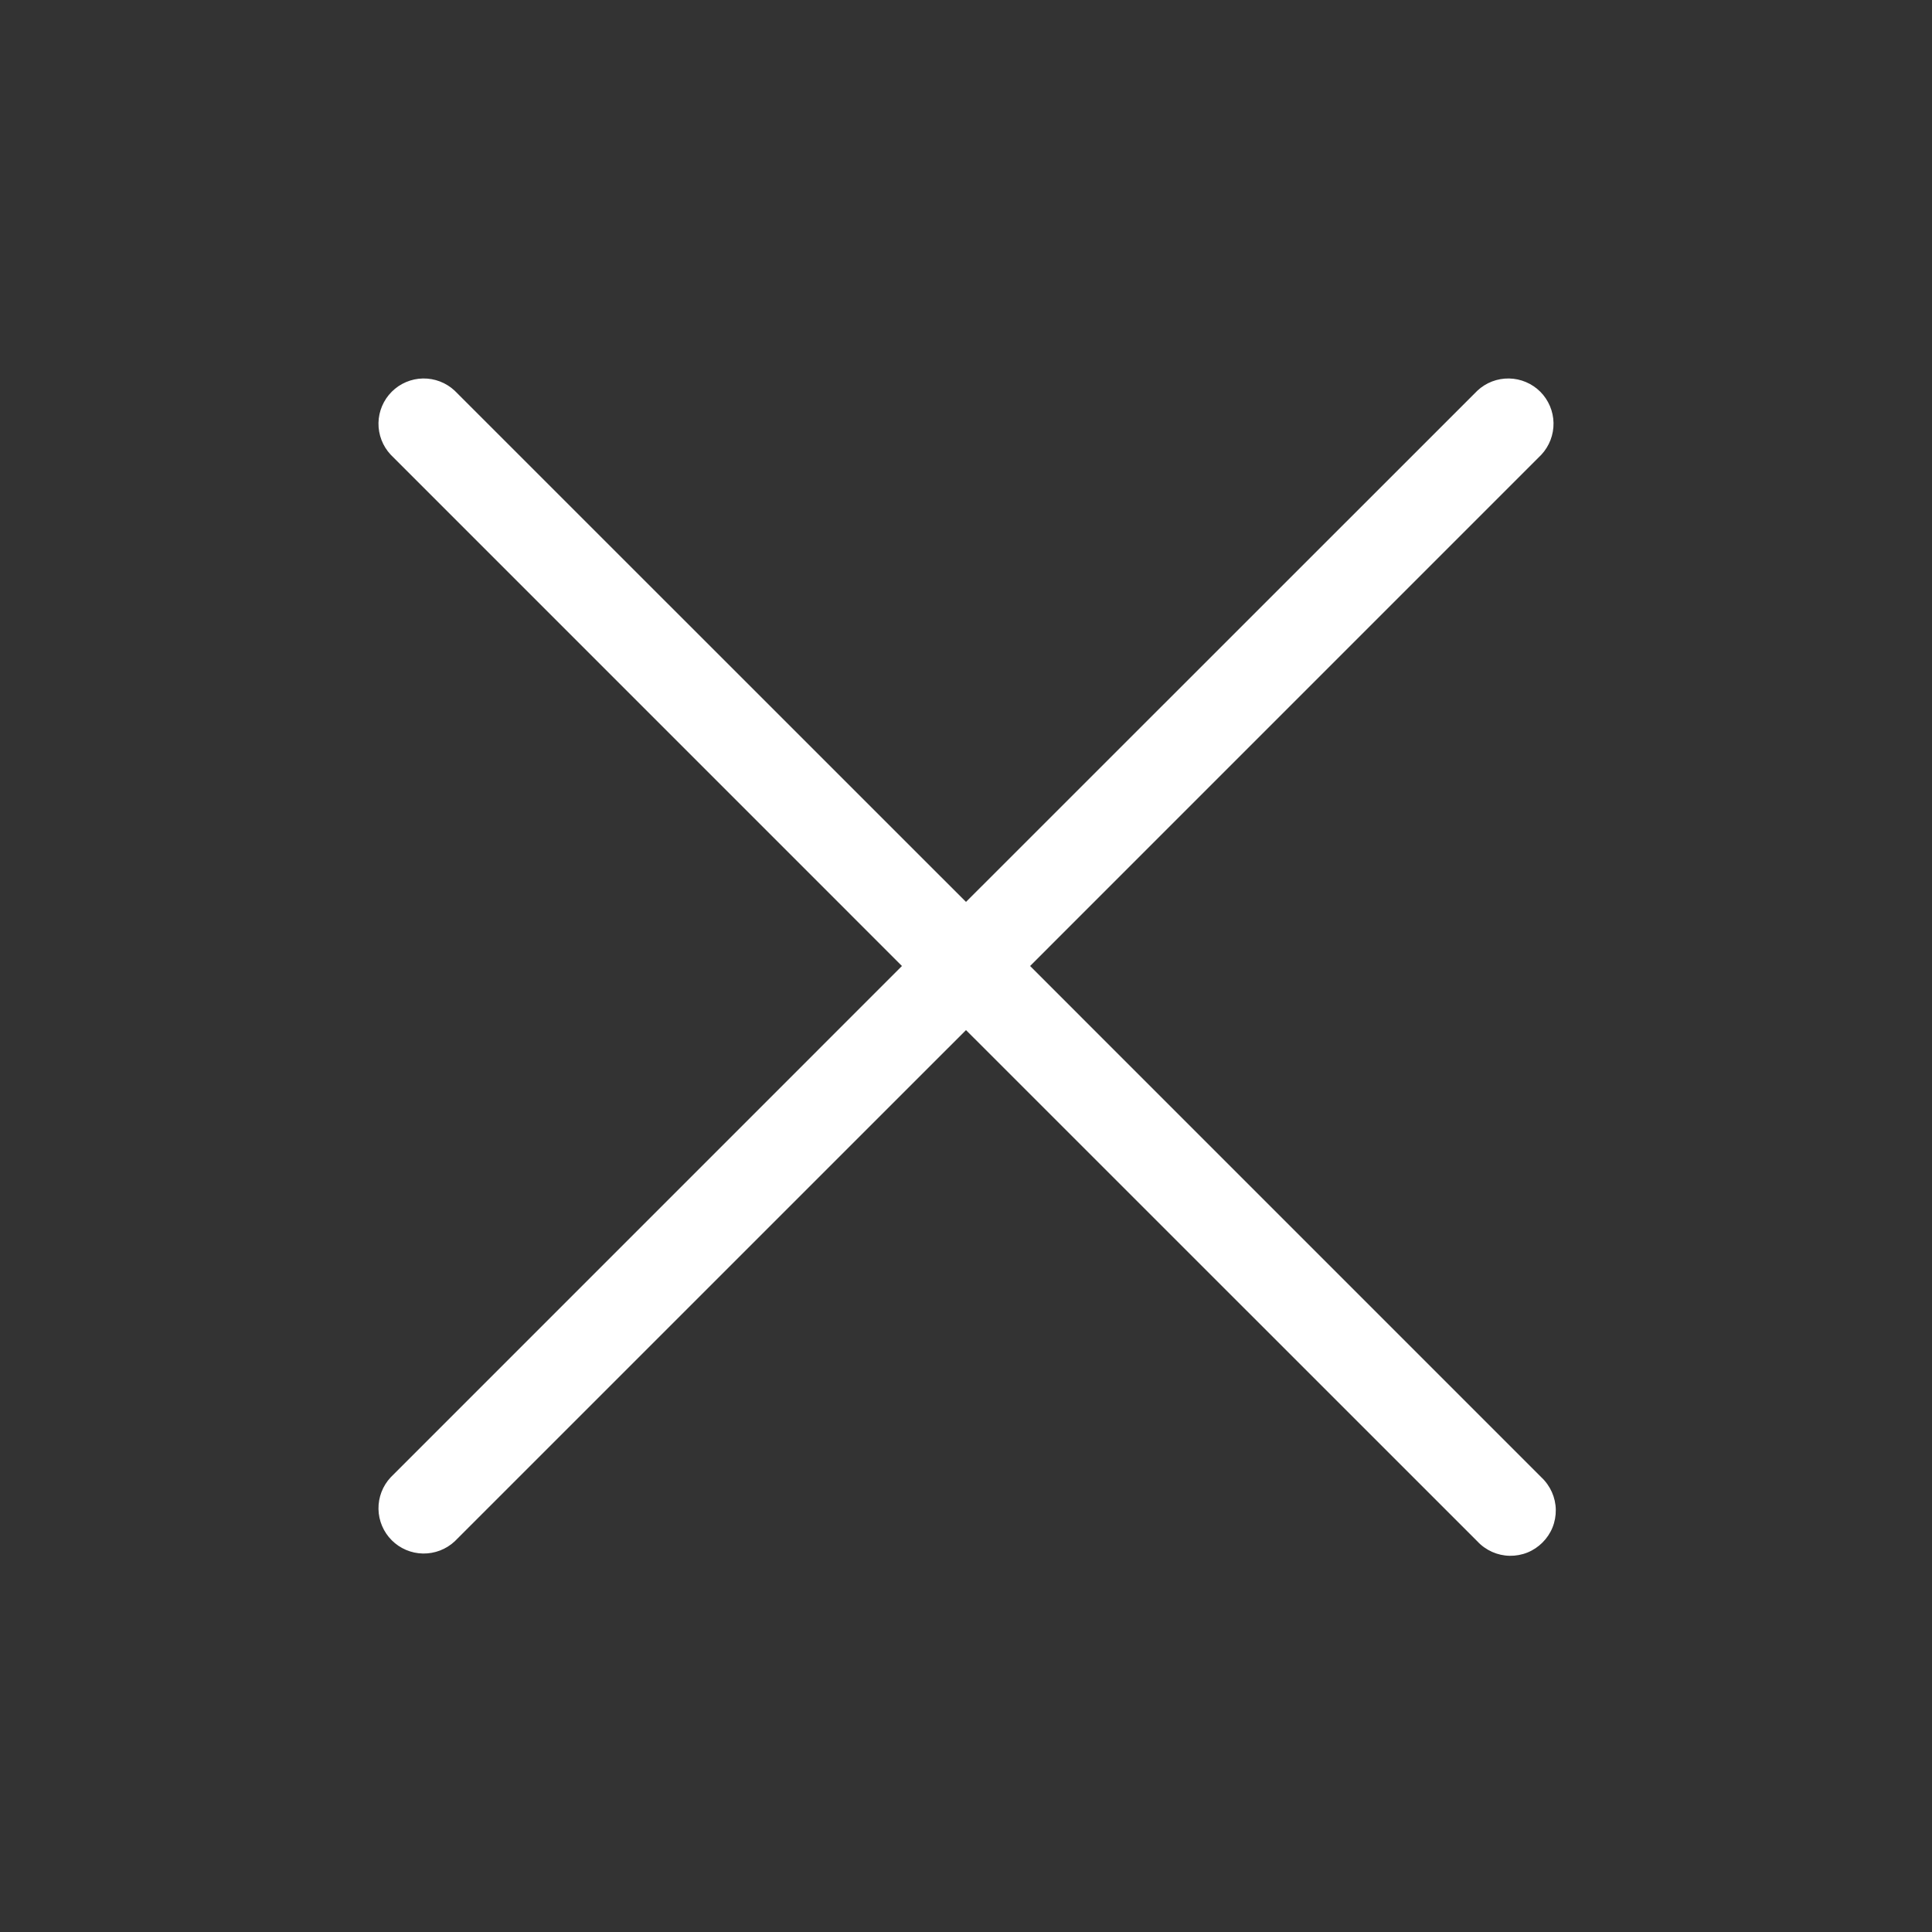 <svg width="40" height="40" viewBox="0 0 40 40" fill="none" xmlns="http://www.w3.org/2000/svg">
<rect x="0" y="0" width="40" height="40" fill="#333333" stroke="none"/>
<path d="M31.913 30.587C32.005 30.673 32.078 30.777 32.13 30.892C32.181 31.007 32.209 31.131 32.211 31.257C32.213 31.383 32.19 31.508 32.143 31.625C32.096 31.741 32.025 31.847 31.936 31.936C31.847 32.025 31.741 32.096 31.625 32.143C31.508 32.19 31.383 32.213 31.257 32.211C31.131 32.209 31.007 32.181 30.892 32.13C30.777 32.078 30.673 32.005 30.588 31.913L20 21.327L9.413 31.913C9.235 32.078 9 32.168 8.757 32.164C8.514 32.16 8.282 32.061 8.111 31.89C7.939 31.718 7.84 31.486 7.836 31.243C7.832 31 7.922 30.765 8.088 30.587L18.674 20L8.088 9.413C7.922 9.235 7.832 9 7.836 8.757C7.84 8.514 7.939 8.282 8.111 8.11C8.282 7.939 8.514 7.84 8.757 7.836C9 7.832 9.235 7.922 9.413 8.088L20 18.673L30.588 8.088C30.765 7.922 31 7.832 31.243 7.836C31.486 7.84 31.718 7.939 31.89 8.11C32.061 8.282 32.16 8.514 32.164 8.757C32.168 9 32.078 9.235 31.913 9.413L21.327 20L31.913 30.587Z" fill="white"/>
</svg>
